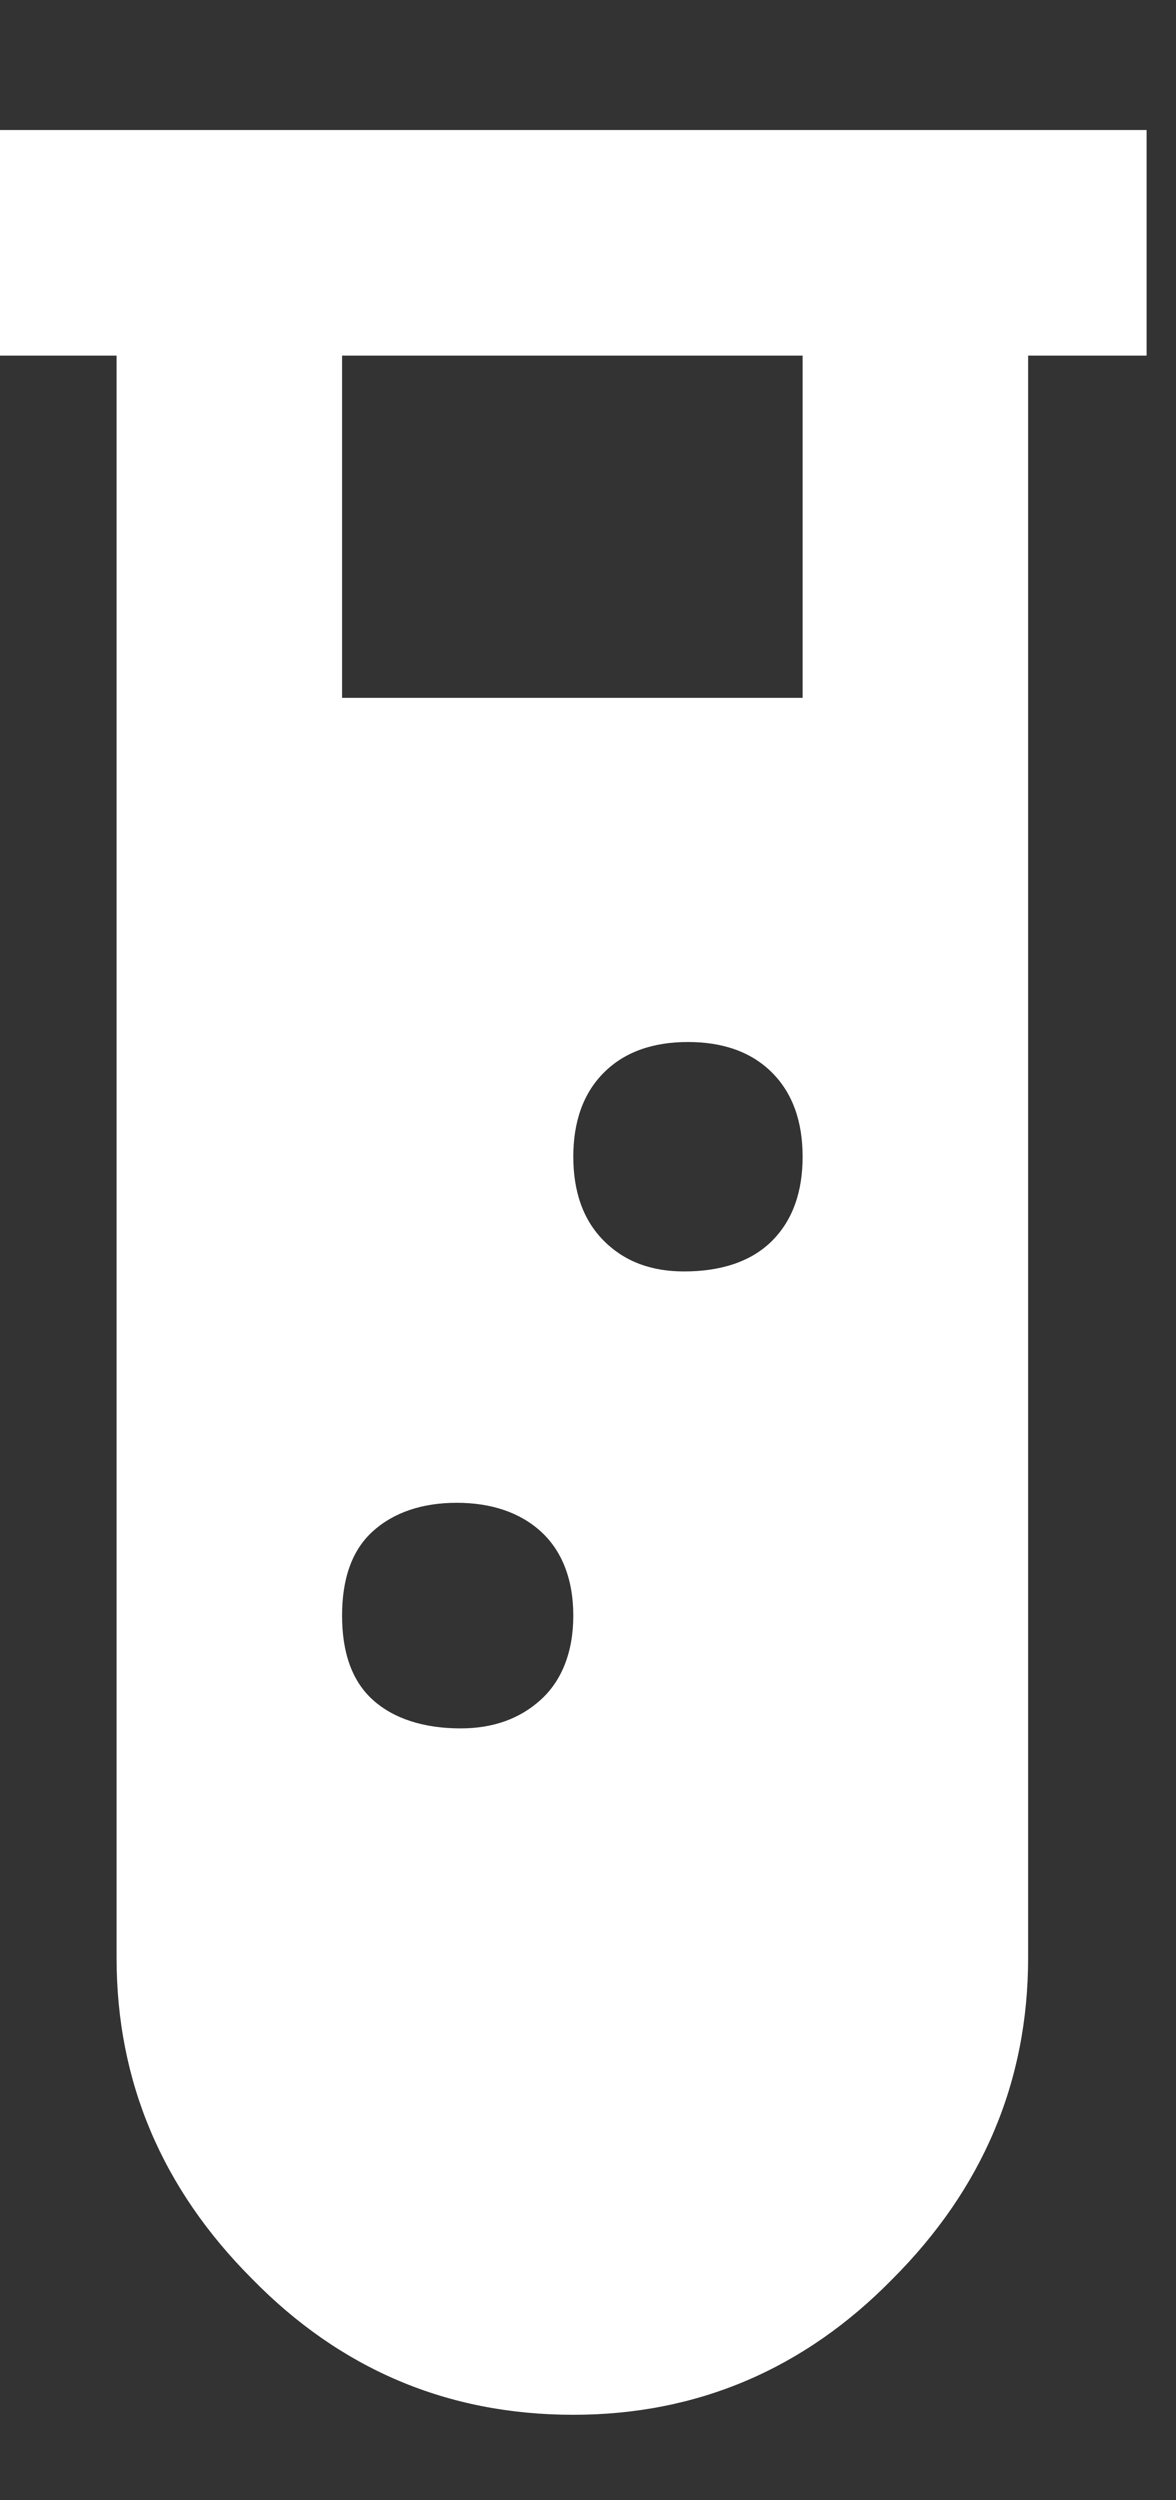 <svg width="8" height="17" viewBox="0 0 8 17" fill="none" xmlns="http://www.w3.org/2000/svg">
<rect x="0" y="0" width="8" height="17" fill="#333333" stroke="none"/>
<path d="M0 0.884H7.8V2.418H6.994V13.312C6.994 14.157 6.682 14.885 6.071 15.496C5.473 16.107 4.745 16.419 3.9 16.419C3.042 16.419 2.314 16.107 1.716 15.496C1.105 14.885 0.793 14.157 0.793 13.312V2.418H0V0.884ZM3.133 11.752C3.354 11.752 3.536 11.687 3.679 11.557C3.822 11.427 3.9 11.232 3.9 10.985C3.9 10.738 3.822 10.543 3.679 10.413C3.536 10.283 3.341 10.218 3.107 10.218C2.873 10.218 2.678 10.283 2.535 10.413C2.392 10.543 2.327 10.738 2.327 10.985C2.327 11.232 2.392 11.427 2.535 11.557C2.678 11.687 2.886 11.752 3.133 11.752ZM4.654 8.645C4.901 8.645 5.109 8.58 5.252 8.437C5.395 8.294 5.46 8.099 5.46 7.865C5.46 7.631 5.395 7.436 5.252 7.293C5.109 7.15 4.914 7.085 4.68 7.085C4.446 7.085 4.251 7.15 4.108 7.293C3.965 7.436 3.9 7.631 3.9 7.865C3.9 8.099 3.965 8.294 4.108 8.437C4.251 8.58 4.433 8.645 4.654 8.645ZM5.46 4.745V2.418H2.327V4.745H5.46Z" fill="white"/>
</svg>
